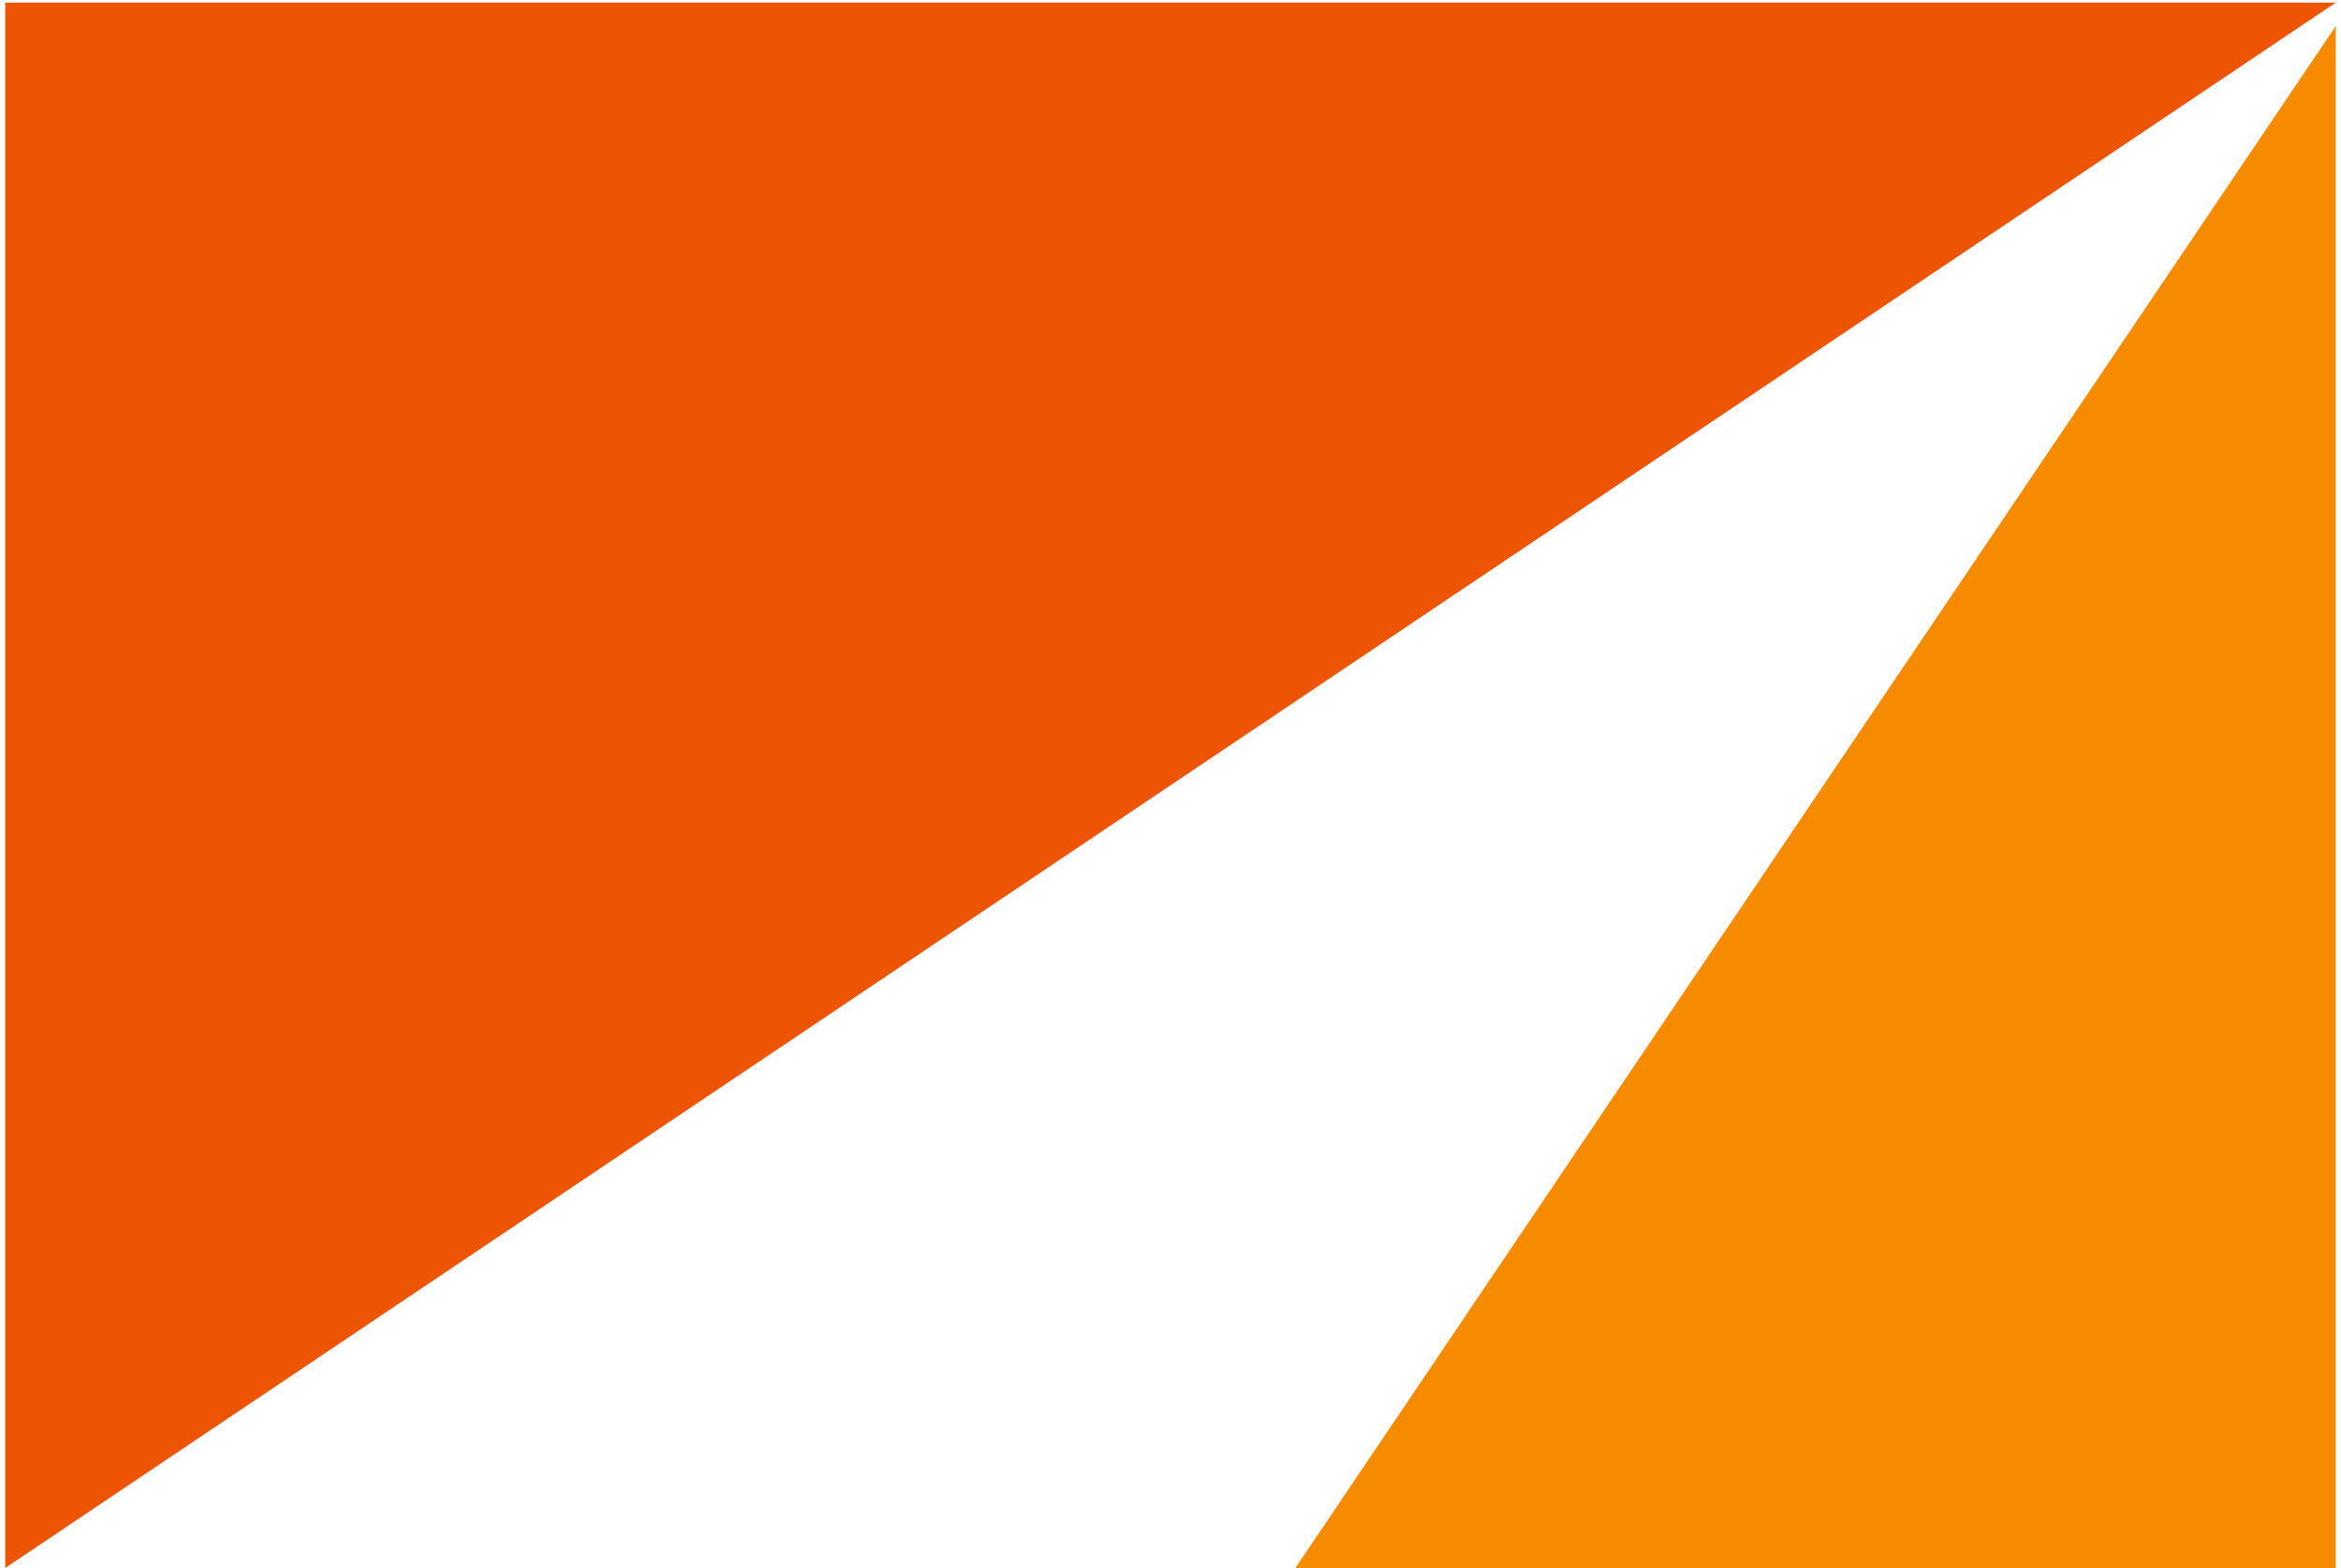 <?xml version="1.0" encoding="utf-8"?>
<!-- Generator: Adobe Illustrator 22.0.1, SVG Export Plug-In . SVG Version: 6.00 Build 0)  -->
<svg version="1.1" id="Capa_1" xmlns="http://www.w3.org/2000/svg" xmlns:xlink="http://www.w3.org/1999/xlink" x="0px" y="0px"
	 viewBox="0 0 90 60.3" style="enable-background:new 0 0 90 60.3;" xml:space="preserve">
<style type="text/css">
	.st0{fill-rule:evenodd;clip-rule:evenodd;fill:#F78B00;}
	.st1{fill-rule:evenodd;clip-rule:evenodd;fill:#ED5505;}
</style>
<g>
	<polygon class="st0" points="49.8,60.3 89.8,60.3 89.8,1 	"/>
	<polygon class="st1" points="0.2,0.1 0.2,60.3 89.8,0.1 	"/>
</g>
</svg>

